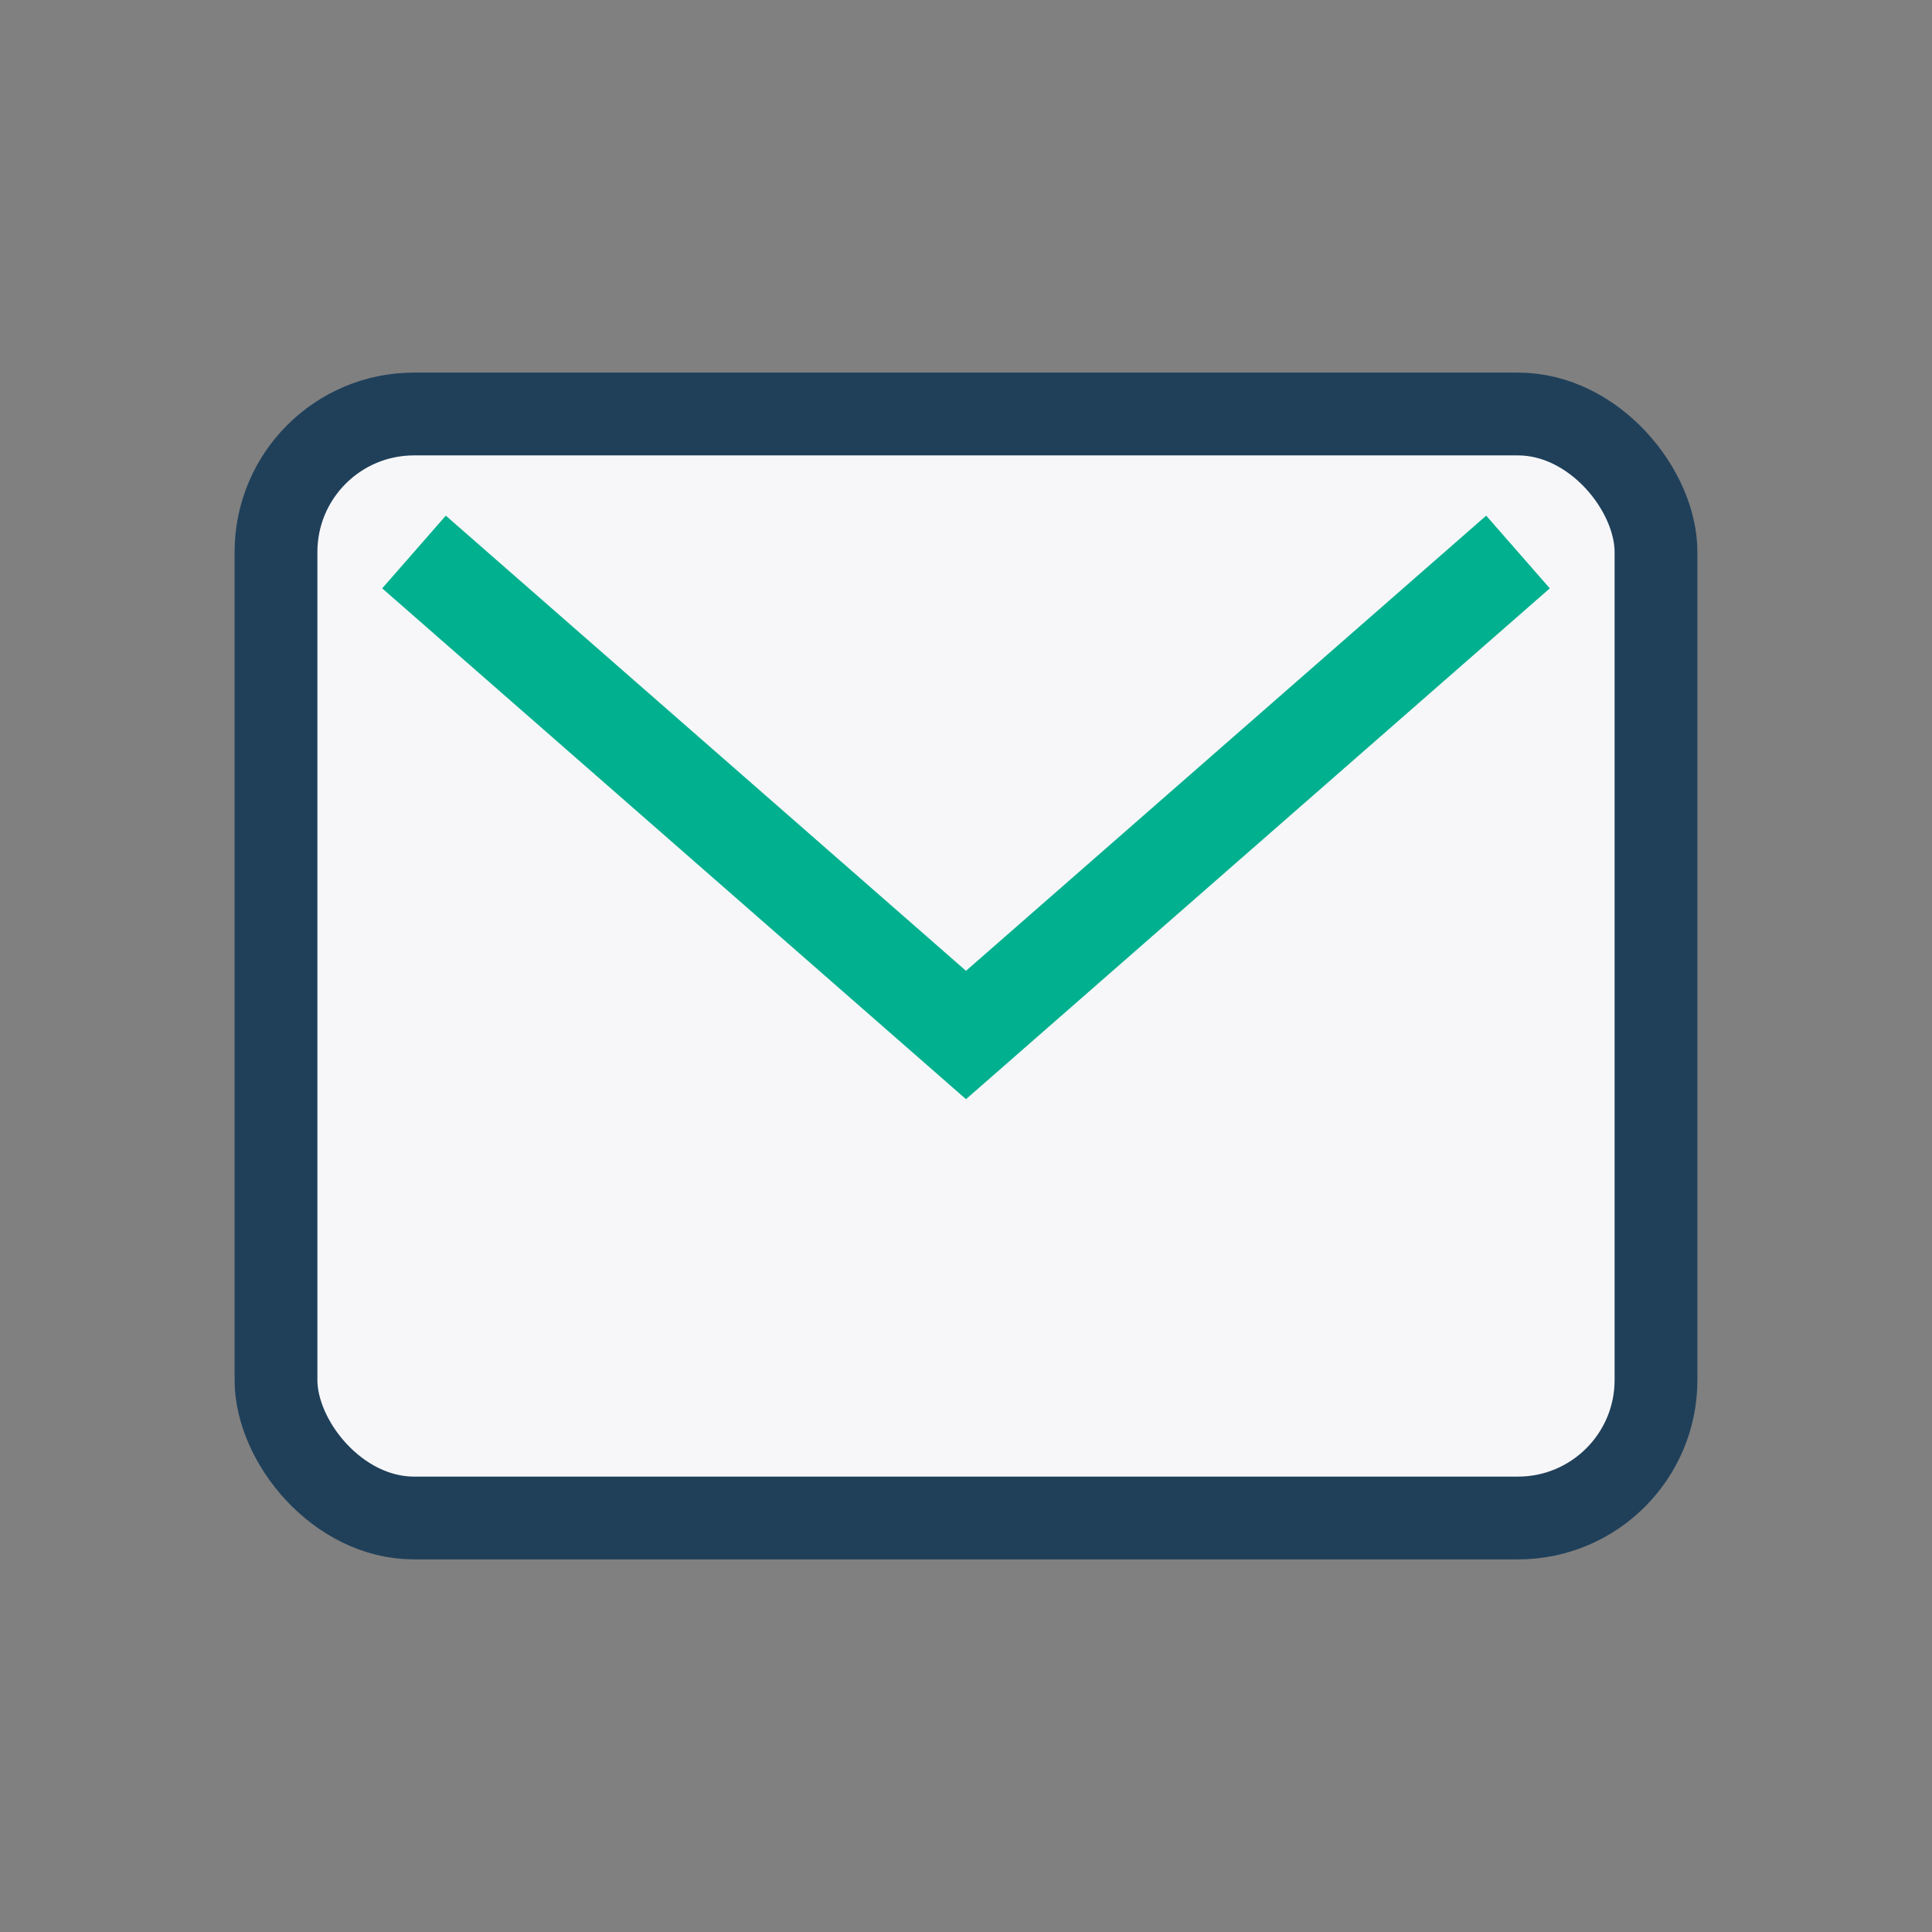 <?xml version="1.0" encoding="UTF-8"?>
<svg xmlns="http://www.w3.org/2000/svg" width="28" height="28" viewBox="0 0 28 28"><rect x="0" y="0" width="28" height="28" fill="#808080" stroke="none"/><rect x="4" y="6" width="20" height="16" rx="2" fill="#f7f7f9" stroke="#20405a" stroke-width="1.2"/><path d="M6 8l8 7 8-7" fill="none" stroke="#00b08e" stroke-width="1.4"/></svg>